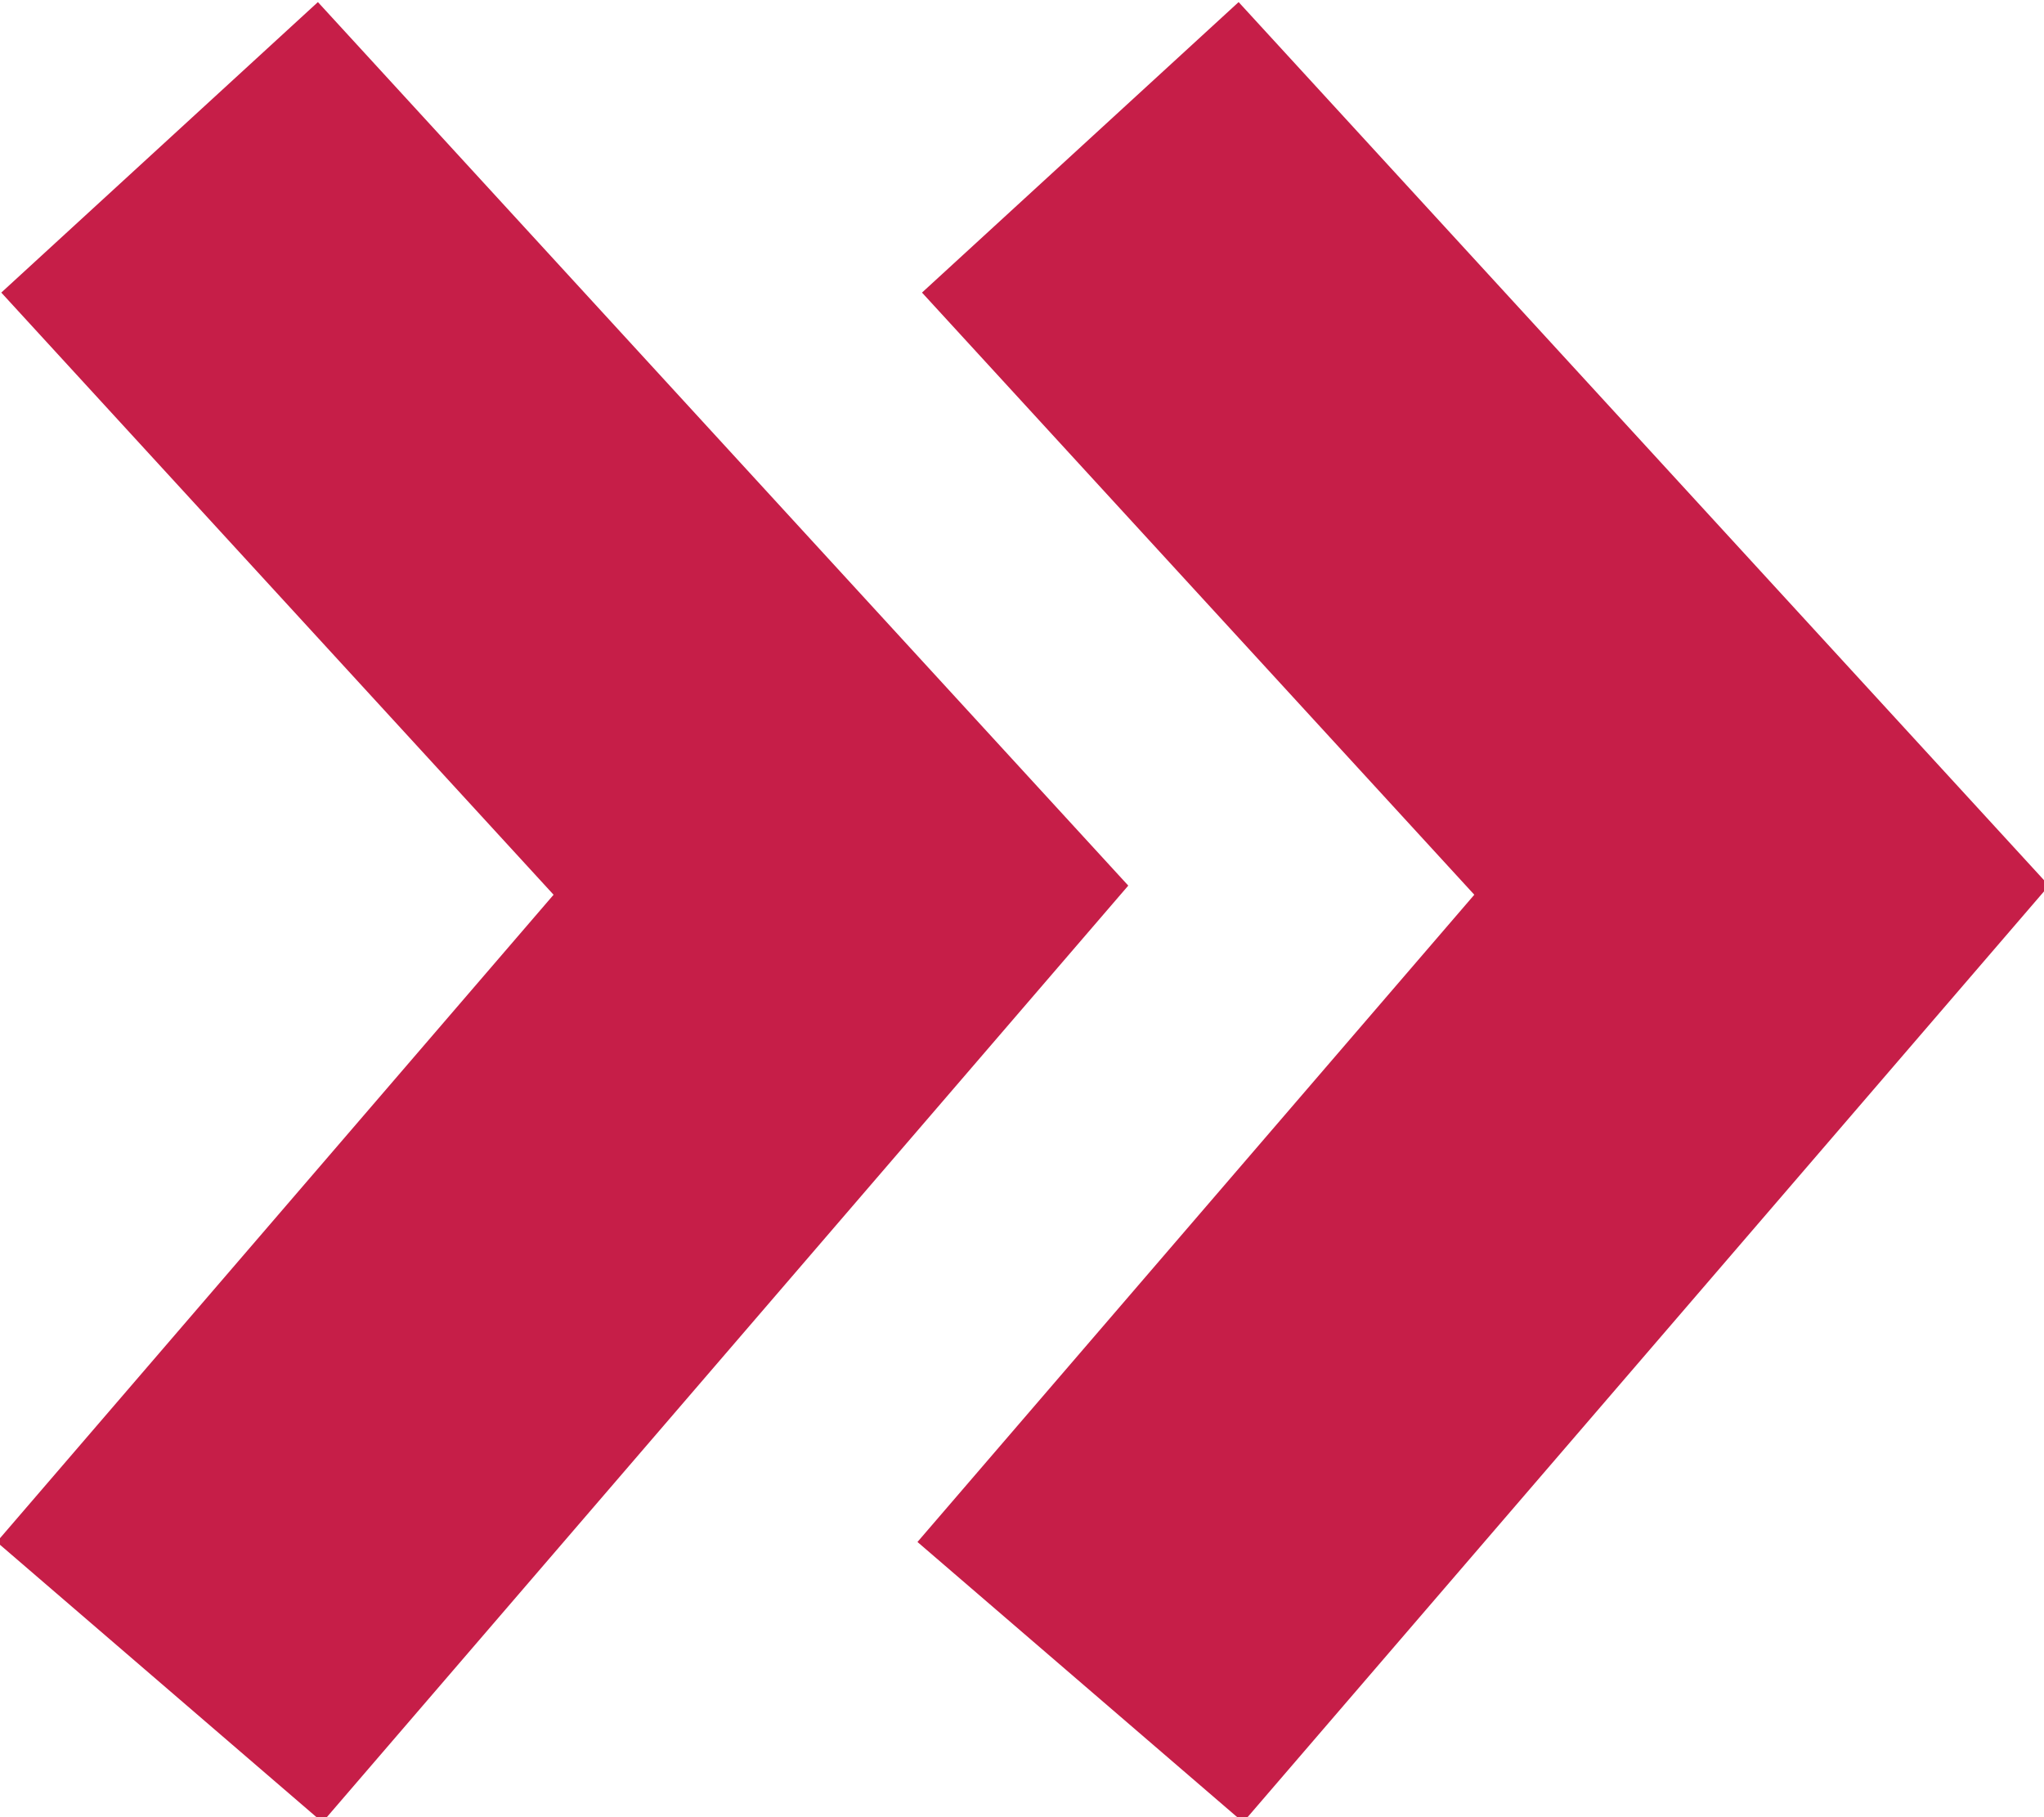 <?xml version="1.0" encoding="utf-8"?>
<!-- Generator: Adobe Illustrator 19.1.0, SVG Export Plug-In . SVG Version: 6.00 Build 0)  -->
<svg version="1.1" id="Layer_1_xA0_Image_1_" xmlns="http://www.w3.org/2000/svg" xmlns:xlink="http://www.w3.org/1999/xlink"
	 x="0px" y="0px" viewBox="0 0 33.3 29.6" style="enable-background:new 0 0 33.3 29.6;" xml:space="preserve">
<style type="text/css">
	.st0{fill:none;stroke:#C61E48;stroke-width:7;stroke-miterlimit:10;}
</style>
<polyline class="st0" points="2.6,2.4 13.7,14.5 2.6,27.4 "/>
<polyline class="st0" points="17.6,2.4 28.7,14.5 17.6,27.4 "/>
</svg>
